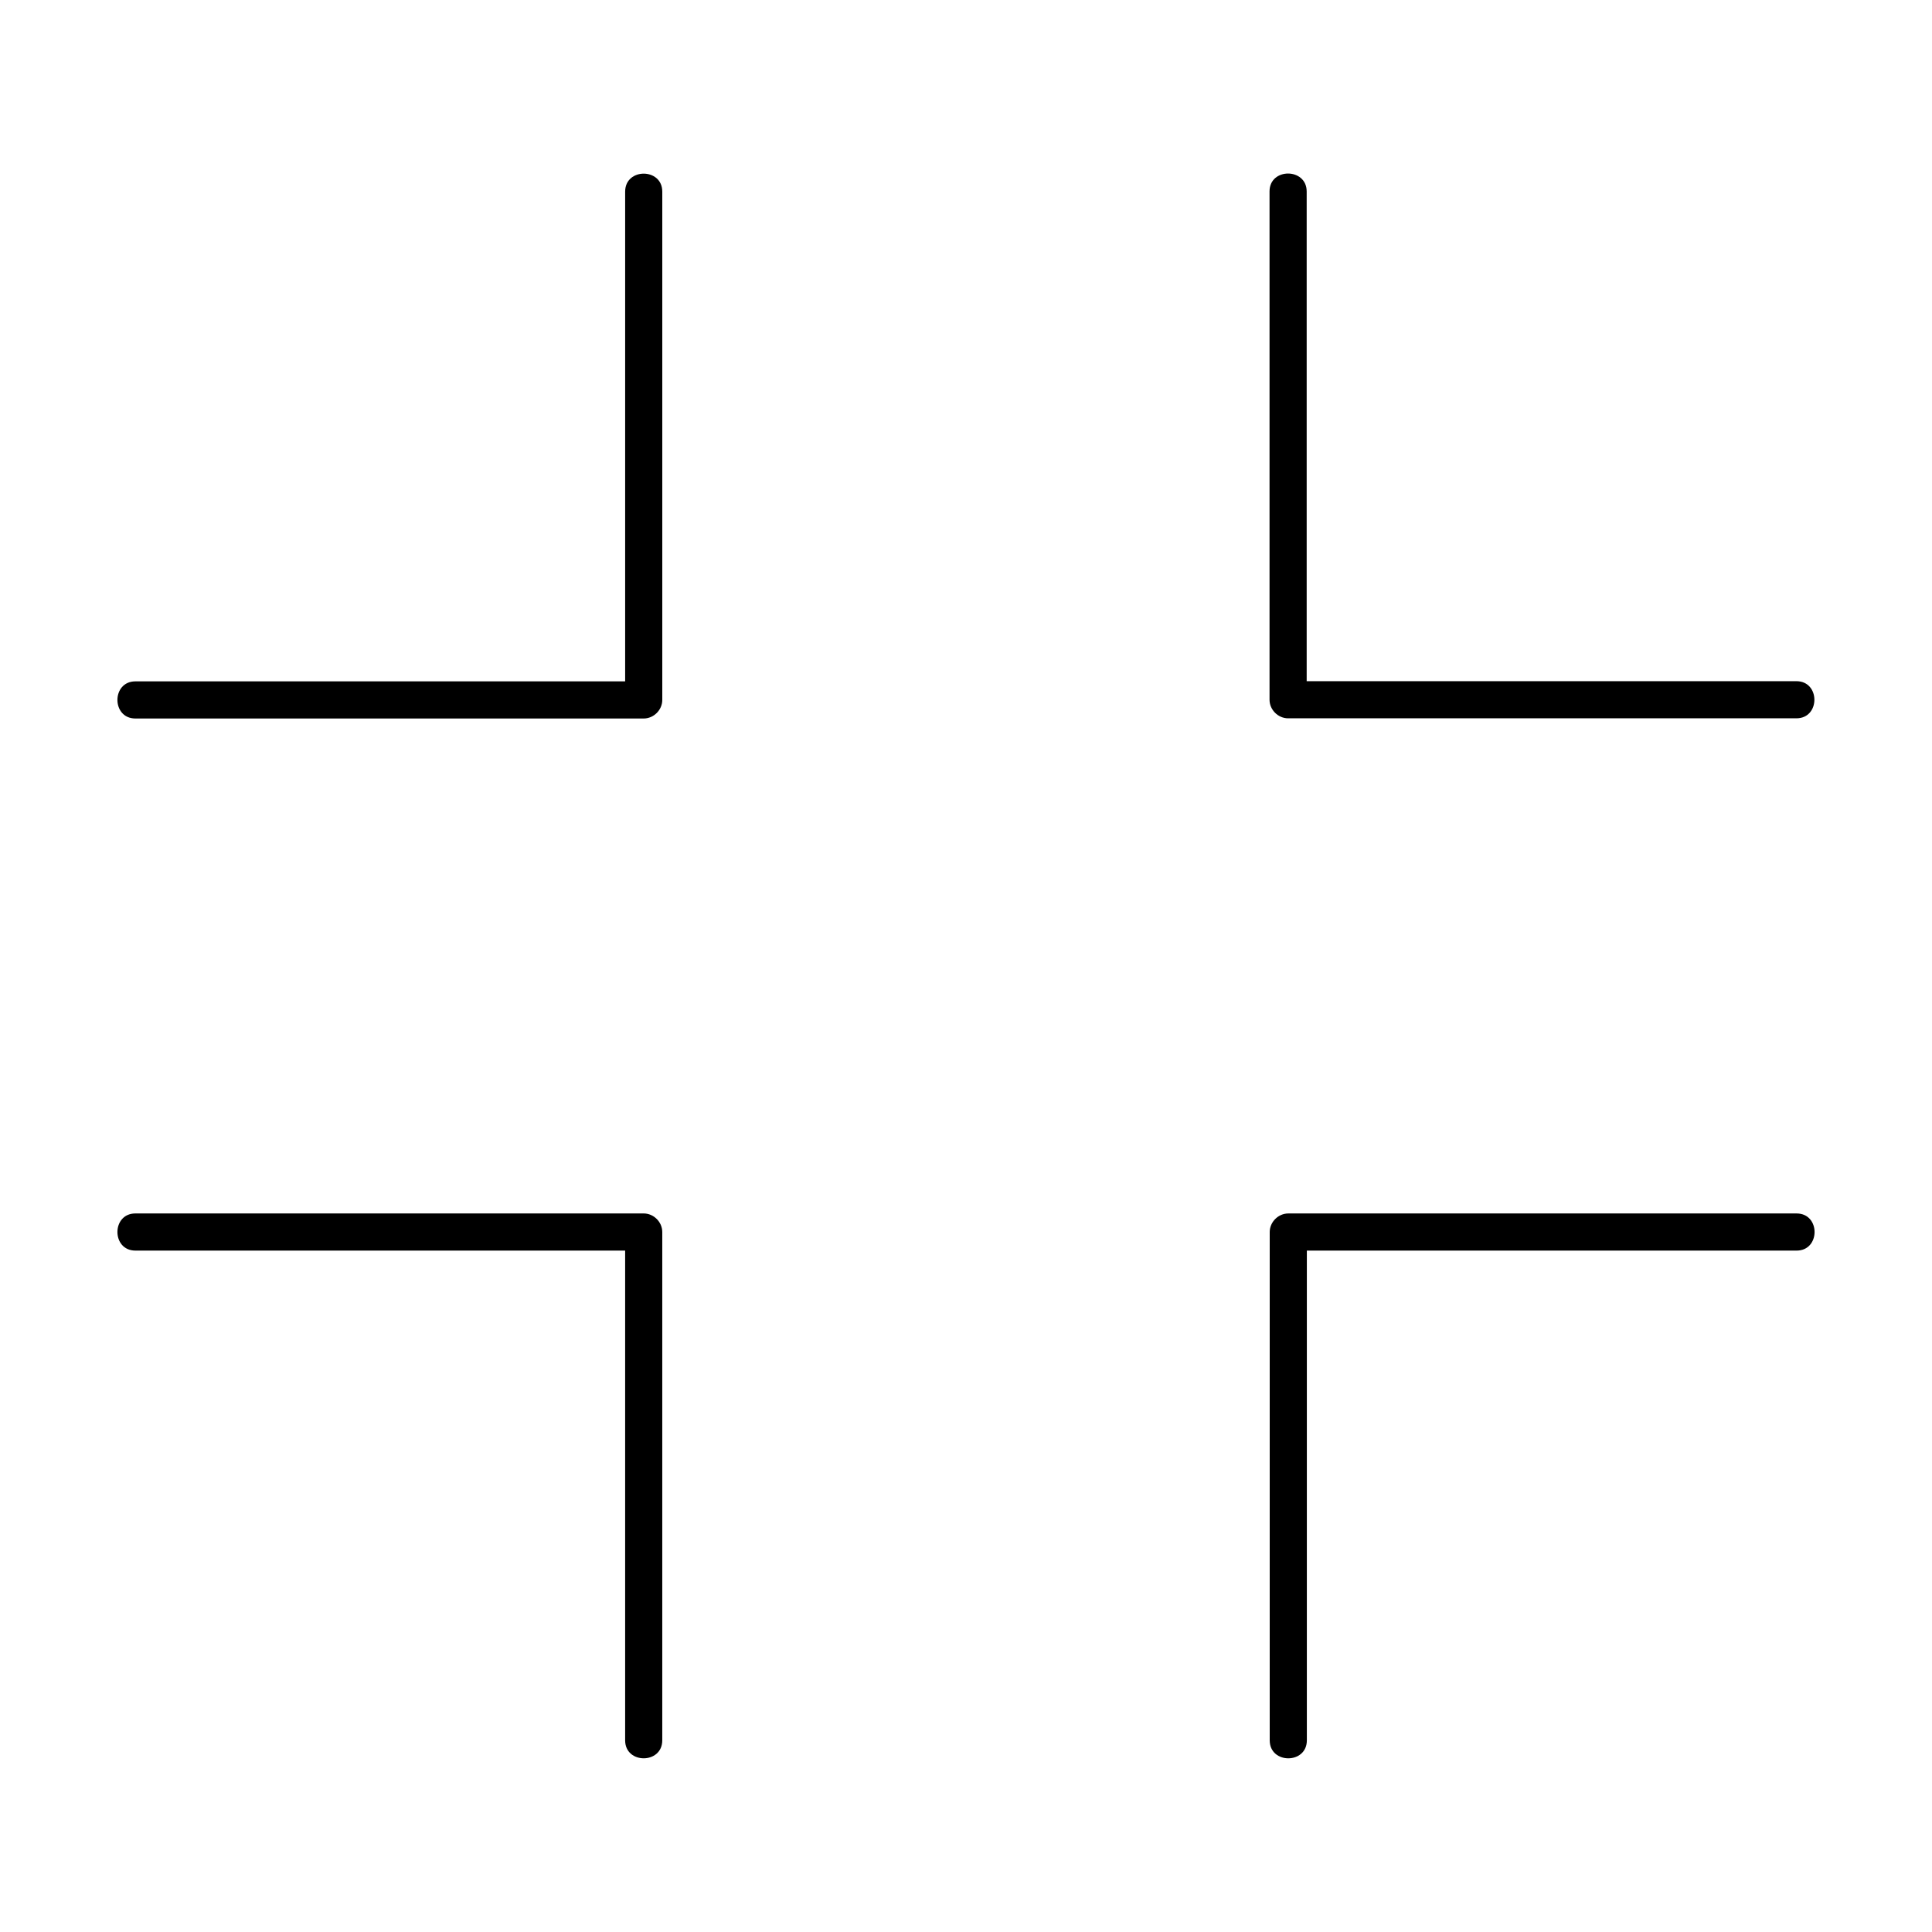 <?xml version="1.0" encoding="UTF-8"?>
<!-- Uploaded to: ICON Repo, www.svgrepo.com, Generator: ICON Repo Mixer Tools -->
<svg fill="#000000" width="800px" height="800px" version="1.1" viewBox="144 144 512 512" xmlns="http://www.w3.org/2000/svg">
 <g>
  <path d="m179.88 475.42h45.609 72.57 16.531l-4.922-4.922v45.609 72.57 16.531c0 6.348 9.84 6.348 9.84 0v-45.609-72.57-16.531c0-2.656-2.262-4.922-4.922-4.922h-45.609-72.57-16.531c-6.344 0.004-6.344 9.844 0.004 9.844z"/>
  <path d="m620.12 465.58h-45.609-72.57-16.531c-2.656 0-4.922 2.262-4.922 4.922v45.609 72.57 16.531c0 6.348 9.84 6.348 9.84 0v-45.609-72.57-16.531l-4.922 4.922h45.609 72.57 16.531c6.352-0.004 6.352-9.844 0.004-9.844z"/>
  <path d="m179.88 334.41h45.609 72.57 16.531c2.656 0 4.922-2.262 4.922-4.922v-45.609-72.57-16.531c0-6.348-9.84-6.348-9.84 0v45.609 72.57 16.531c1.625-1.625 3.297-3.297 4.922-4.922h-45.609-72.57-16.531c-6.352 0.004-6.352 9.844-0.004 9.844z"/>
  <path d="m480.44 194.73v45.609 72.57 16.531c0 2.656 2.262 4.922 4.922 4.922h45.609 72.57 16.531c6.348 0 6.348-9.84 0-9.84h-45.609-72.57-16.531l4.922 4.922v-45.609-72.57-16.531c-0.004-6.301-9.844-6.348-9.844-0.004z"/>
 </g>
</svg>